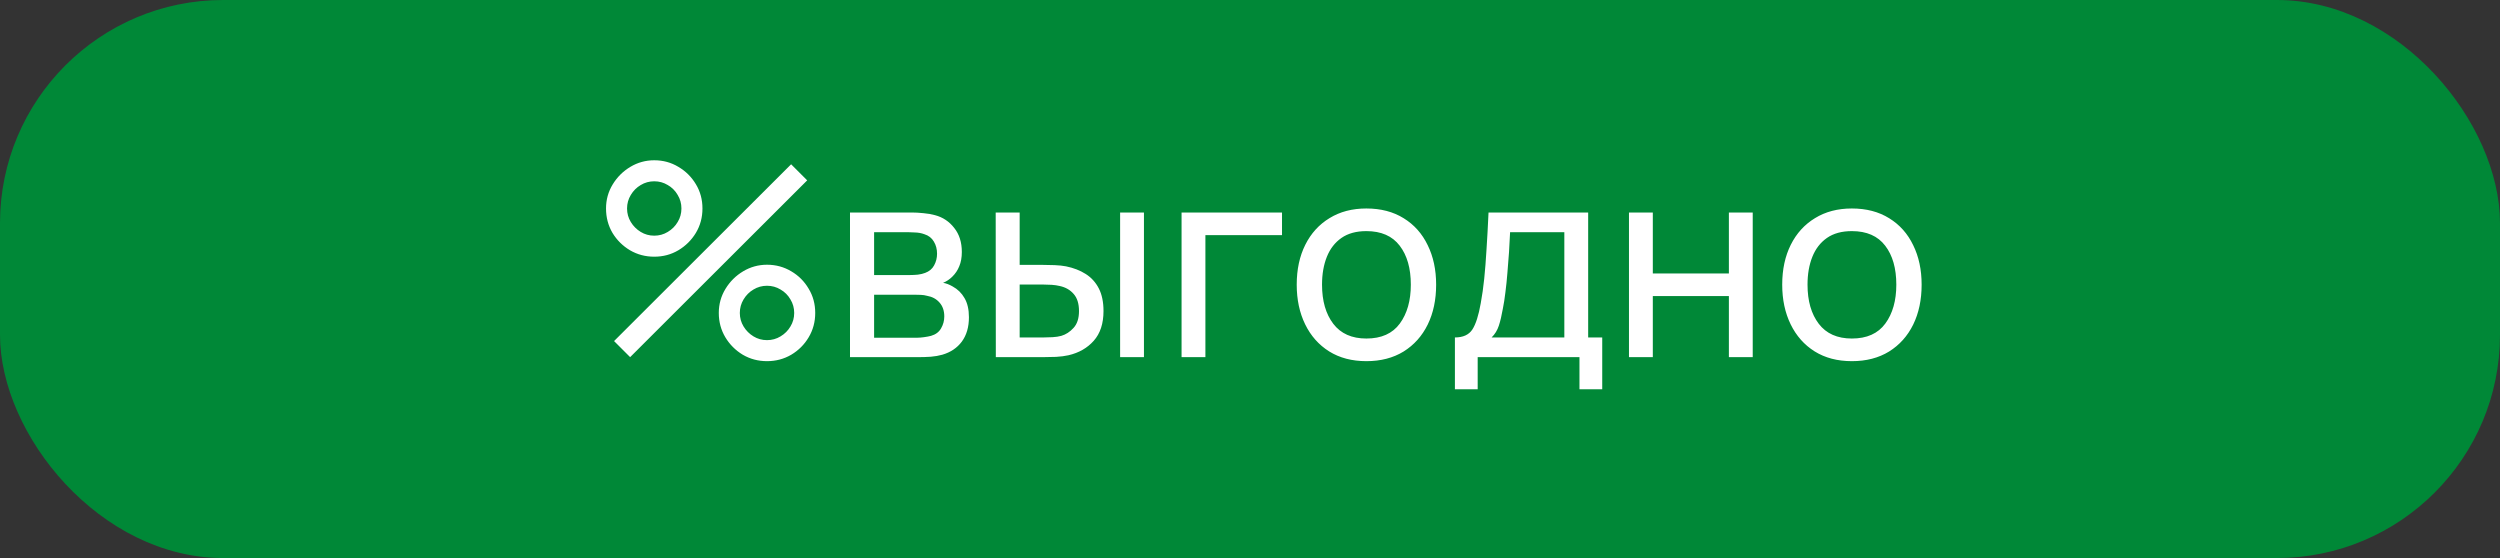 <?xml version="1.0" encoding="UTF-8"?> <svg xmlns="http://www.w3.org/2000/svg" width="112" height="25" viewBox="0 0 112 25" fill="none"><rect x="0" y="0" width="112" height="25" fill="#333333" stroke="none"/><rect width="112" height="25" rx="10" fill="#008837"></rect><path d="M28.23 16L27.51 15.28L35.442 7.36L36.162 8.08L28.23 16ZM34.362 16.18C33.966 16.18 33.604 16.084 33.276 15.892C32.952 15.696 32.692 15.436 32.496 15.112C32.3 14.784 32.202 14.42 32.202 14.02C32.202 13.628 32.302 13.268 32.502 12.94C32.702 12.612 32.966 12.35 33.294 12.154C33.622 11.958 33.978 11.86 34.362 11.86C34.758 11.86 35.12 11.958 35.448 12.154C35.776 12.346 36.036 12.606 36.228 12.934C36.424 13.258 36.522 13.62 36.522 14.02C36.522 14.42 36.424 14.784 36.228 15.112C36.036 15.436 35.776 15.696 35.448 15.892C35.12 16.084 34.758 16.18 34.362 16.18ZM34.362 15.238C34.582 15.238 34.784 15.182 34.968 15.07C35.156 14.958 35.304 14.81 35.412 14.626C35.524 14.442 35.58 14.24 35.58 14.02C35.58 13.8 35.524 13.598 35.412 13.414C35.304 13.226 35.156 13.078 34.968 12.97C34.784 12.858 34.582 12.802 34.362 12.802C34.142 12.802 33.94 12.858 33.756 12.97C33.572 13.078 33.424 13.226 33.312 13.414C33.2 13.598 33.144 13.8 33.144 14.02C33.144 14.24 33.2 14.442 33.312 14.626C33.424 14.81 33.572 14.958 33.756 15.07C33.94 15.182 34.142 15.238 34.362 15.238ZM29.31 11.5C28.914 11.5 28.552 11.404 28.224 11.212C27.896 11.016 27.634 10.756 27.438 10.432C27.246 10.104 27.15 9.74 27.15 9.34C27.15 8.948 27.25 8.588 27.45 8.26C27.65 7.932 27.914 7.67 28.242 7.474C28.57 7.278 28.926 7.18 29.31 7.18C29.706 7.18 30.066 7.278 30.39 7.474C30.718 7.666 30.98 7.926 31.176 8.254C31.372 8.578 31.47 8.94 31.47 9.34C31.47 9.74 31.372 10.104 31.176 10.432C30.98 10.756 30.718 11.016 30.39 11.212C30.066 11.404 29.706 11.5 29.31 11.5ZM29.31 10.558C29.53 10.558 29.732 10.502 29.916 10.39C30.104 10.278 30.252 10.13 30.36 9.946C30.472 9.762 30.528 9.56 30.528 9.34C30.528 9.12 30.472 8.918 30.36 8.734C30.252 8.546 30.104 8.398 29.916 8.29C29.732 8.178 29.53 8.122 29.31 8.122C29.09 8.122 28.888 8.178 28.704 8.29C28.52 8.398 28.372 8.546 28.26 8.734C28.148 8.918 28.092 9.12 28.092 9.34C28.092 9.56 28.148 9.762 28.26 9.946C28.372 10.13 28.52 10.278 28.704 10.39C28.888 10.502 29.09 10.558 29.31 10.558ZM38.08 16V9.52H40.84C41.004 9.52 41.18 9.53 41.368 9.55C41.56 9.566 41.734 9.596 41.89 9.64C42.238 9.732 42.524 9.922 42.748 10.21C42.976 10.494 43.09 10.854 43.09 11.29C43.09 11.534 43.052 11.746 42.976 11.926C42.904 12.106 42.8 12.262 42.664 12.394C42.604 12.454 42.538 12.508 42.466 12.556C42.394 12.604 42.322 12.642 42.25 12.67C42.39 12.694 42.532 12.748 42.676 12.832C42.904 12.956 43.082 13.13 43.21 13.354C43.342 13.578 43.408 13.864 43.408 14.212C43.408 14.652 43.302 15.016 43.09 15.304C42.878 15.588 42.586 15.784 42.214 15.892C42.058 15.936 41.886 15.966 41.698 15.982C41.51 15.994 41.328 16 41.152 16H38.08ZM39.16 15.13H41.092C41.176 15.13 41.276 15.122 41.392 15.106C41.512 15.09 41.618 15.07 41.71 15.046C41.918 14.986 42.068 14.874 42.16 14.71C42.256 14.546 42.304 14.368 42.304 14.176C42.304 13.92 42.232 13.712 42.088 13.552C41.948 13.392 41.762 13.292 41.53 13.252C41.446 13.228 41.354 13.214 41.254 13.21C41.158 13.206 41.072 13.204 40.996 13.204H39.16V15.13ZM39.16 12.322H40.768C40.88 12.322 40.998 12.316 41.122 12.304C41.246 12.288 41.354 12.262 41.446 12.226C41.63 12.158 41.764 12.046 41.848 11.89C41.936 11.73 41.98 11.556 41.98 11.368C41.98 11.16 41.932 10.978 41.836 10.822C41.744 10.662 41.602 10.552 41.41 10.492C41.282 10.444 41.138 10.418 40.978 10.414C40.822 10.406 40.722 10.402 40.678 10.402H39.16V12.322ZM44.613 16L44.607 9.52H45.681V11.866H46.671C46.859 11.866 47.051 11.87 47.247 11.878C47.443 11.886 47.613 11.904 47.757 11.932C48.093 12 48.387 12.114 48.639 12.274C48.891 12.434 49.087 12.65 49.227 12.922C49.367 13.194 49.437 13.532 49.437 13.936C49.437 14.496 49.291 14.94 48.999 15.268C48.711 15.592 48.333 15.808 47.865 15.916C47.705 15.952 47.521 15.976 47.313 15.988C47.109 15.996 46.915 16 46.731 16H44.613ZM45.681 15.118H46.749C46.869 15.118 47.003 15.114 47.151 15.106C47.299 15.098 47.431 15.078 47.547 15.046C47.751 14.986 47.933 14.868 48.093 14.692C48.257 14.516 48.339 14.264 48.339 13.936C48.339 13.604 48.259 13.348 48.099 13.168C47.943 12.988 47.737 12.87 47.481 12.814C47.365 12.786 47.243 12.768 47.115 12.76C46.987 12.752 46.865 12.748 46.749 12.748H45.681V15.118ZM50.181 16V9.52H51.249V16H50.181ZM52.934 16V9.52H57.434V10.534H54.002V16H52.934ZM61.213 16.18C60.569 16.18 60.013 16.034 59.545 15.742C59.081 15.45 58.723 15.046 58.471 14.53C58.219 14.014 58.093 13.422 58.093 12.754C58.093 12.074 58.221 11.478 58.477 10.966C58.733 10.454 59.095 10.056 59.563 9.772C60.031 9.484 60.581 9.34 61.213 9.34C61.861 9.34 62.419 9.486 62.887 9.778C63.355 10.066 63.713 10.468 63.961 10.984C64.213 11.496 64.339 12.086 64.339 12.754C64.339 13.43 64.213 14.026 63.961 14.542C63.709 15.054 63.349 15.456 62.881 15.748C62.413 16.036 61.857 16.18 61.213 16.18ZM61.213 15.166C61.885 15.166 62.385 14.942 62.713 14.494C63.041 14.046 63.205 13.466 63.205 12.754C63.205 12.022 63.039 11.44 62.707 11.008C62.375 10.572 61.877 10.354 61.213 10.354C60.761 10.354 60.389 10.456 60.097 10.66C59.805 10.864 59.587 11.146 59.443 11.506C59.299 11.866 59.227 12.282 59.227 12.754C59.227 13.482 59.395 14.066 59.731 14.506C60.067 14.946 60.561 15.166 61.213 15.166ZM65.18 17.44V15.118C65.544 15.118 65.804 15 65.96 14.764C66.116 14.524 66.242 14.13 66.338 13.582C66.402 13.238 66.454 12.87 66.494 12.478C66.534 12.086 66.568 11.65 66.596 11.17C66.628 10.686 66.658 10.136 66.686 9.52H71.15V15.118H71.78V17.44H70.76V16H66.2V17.44H65.18ZM66.824 15.118H70.082V10.402H67.652C67.64 10.686 67.624 10.984 67.604 11.296C67.584 11.604 67.56 11.912 67.532 12.22C67.508 12.528 67.478 12.82 67.442 13.096C67.41 13.368 67.372 13.612 67.328 13.828C67.276 14.128 67.216 14.382 67.148 14.59C67.08 14.798 66.972 14.974 66.824 15.118ZM72.978 16V9.52H74.046V12.25H77.454V9.52H78.522V16H77.454V13.264H74.046V16H72.978ZM82.963 16.18C82.319 16.18 81.763 16.034 81.295 15.742C80.831 15.45 80.473 15.046 80.221 14.53C79.969 14.014 79.843 13.422 79.843 12.754C79.843 12.074 79.971 11.478 80.227 10.966C80.483 10.454 80.845 10.056 81.313 9.772C81.781 9.484 82.331 9.34 82.963 9.34C83.611 9.34 84.169 9.486 84.637 9.778C85.105 10.066 85.463 10.468 85.711 10.984C85.963 11.496 86.089 12.086 86.089 12.754C86.089 13.43 85.963 14.026 85.711 14.542C85.459 15.054 85.099 15.456 84.631 15.748C84.163 16.036 83.607 16.18 82.963 16.18ZM82.963 15.166C83.635 15.166 84.135 14.942 84.463 14.494C84.791 14.046 84.955 13.466 84.955 12.754C84.955 12.022 84.789 11.44 84.457 11.008C84.125 10.572 83.627 10.354 82.963 10.354C82.511 10.354 82.139 10.456 81.847 10.66C81.555 10.864 81.337 11.146 81.193 11.506C81.049 11.866 80.977 12.282 80.977 12.754C80.977 13.482 81.145 14.066 81.481 14.506C81.817 14.946 82.311 15.166 82.963 15.166Z" fill="white"></path></svg> 
